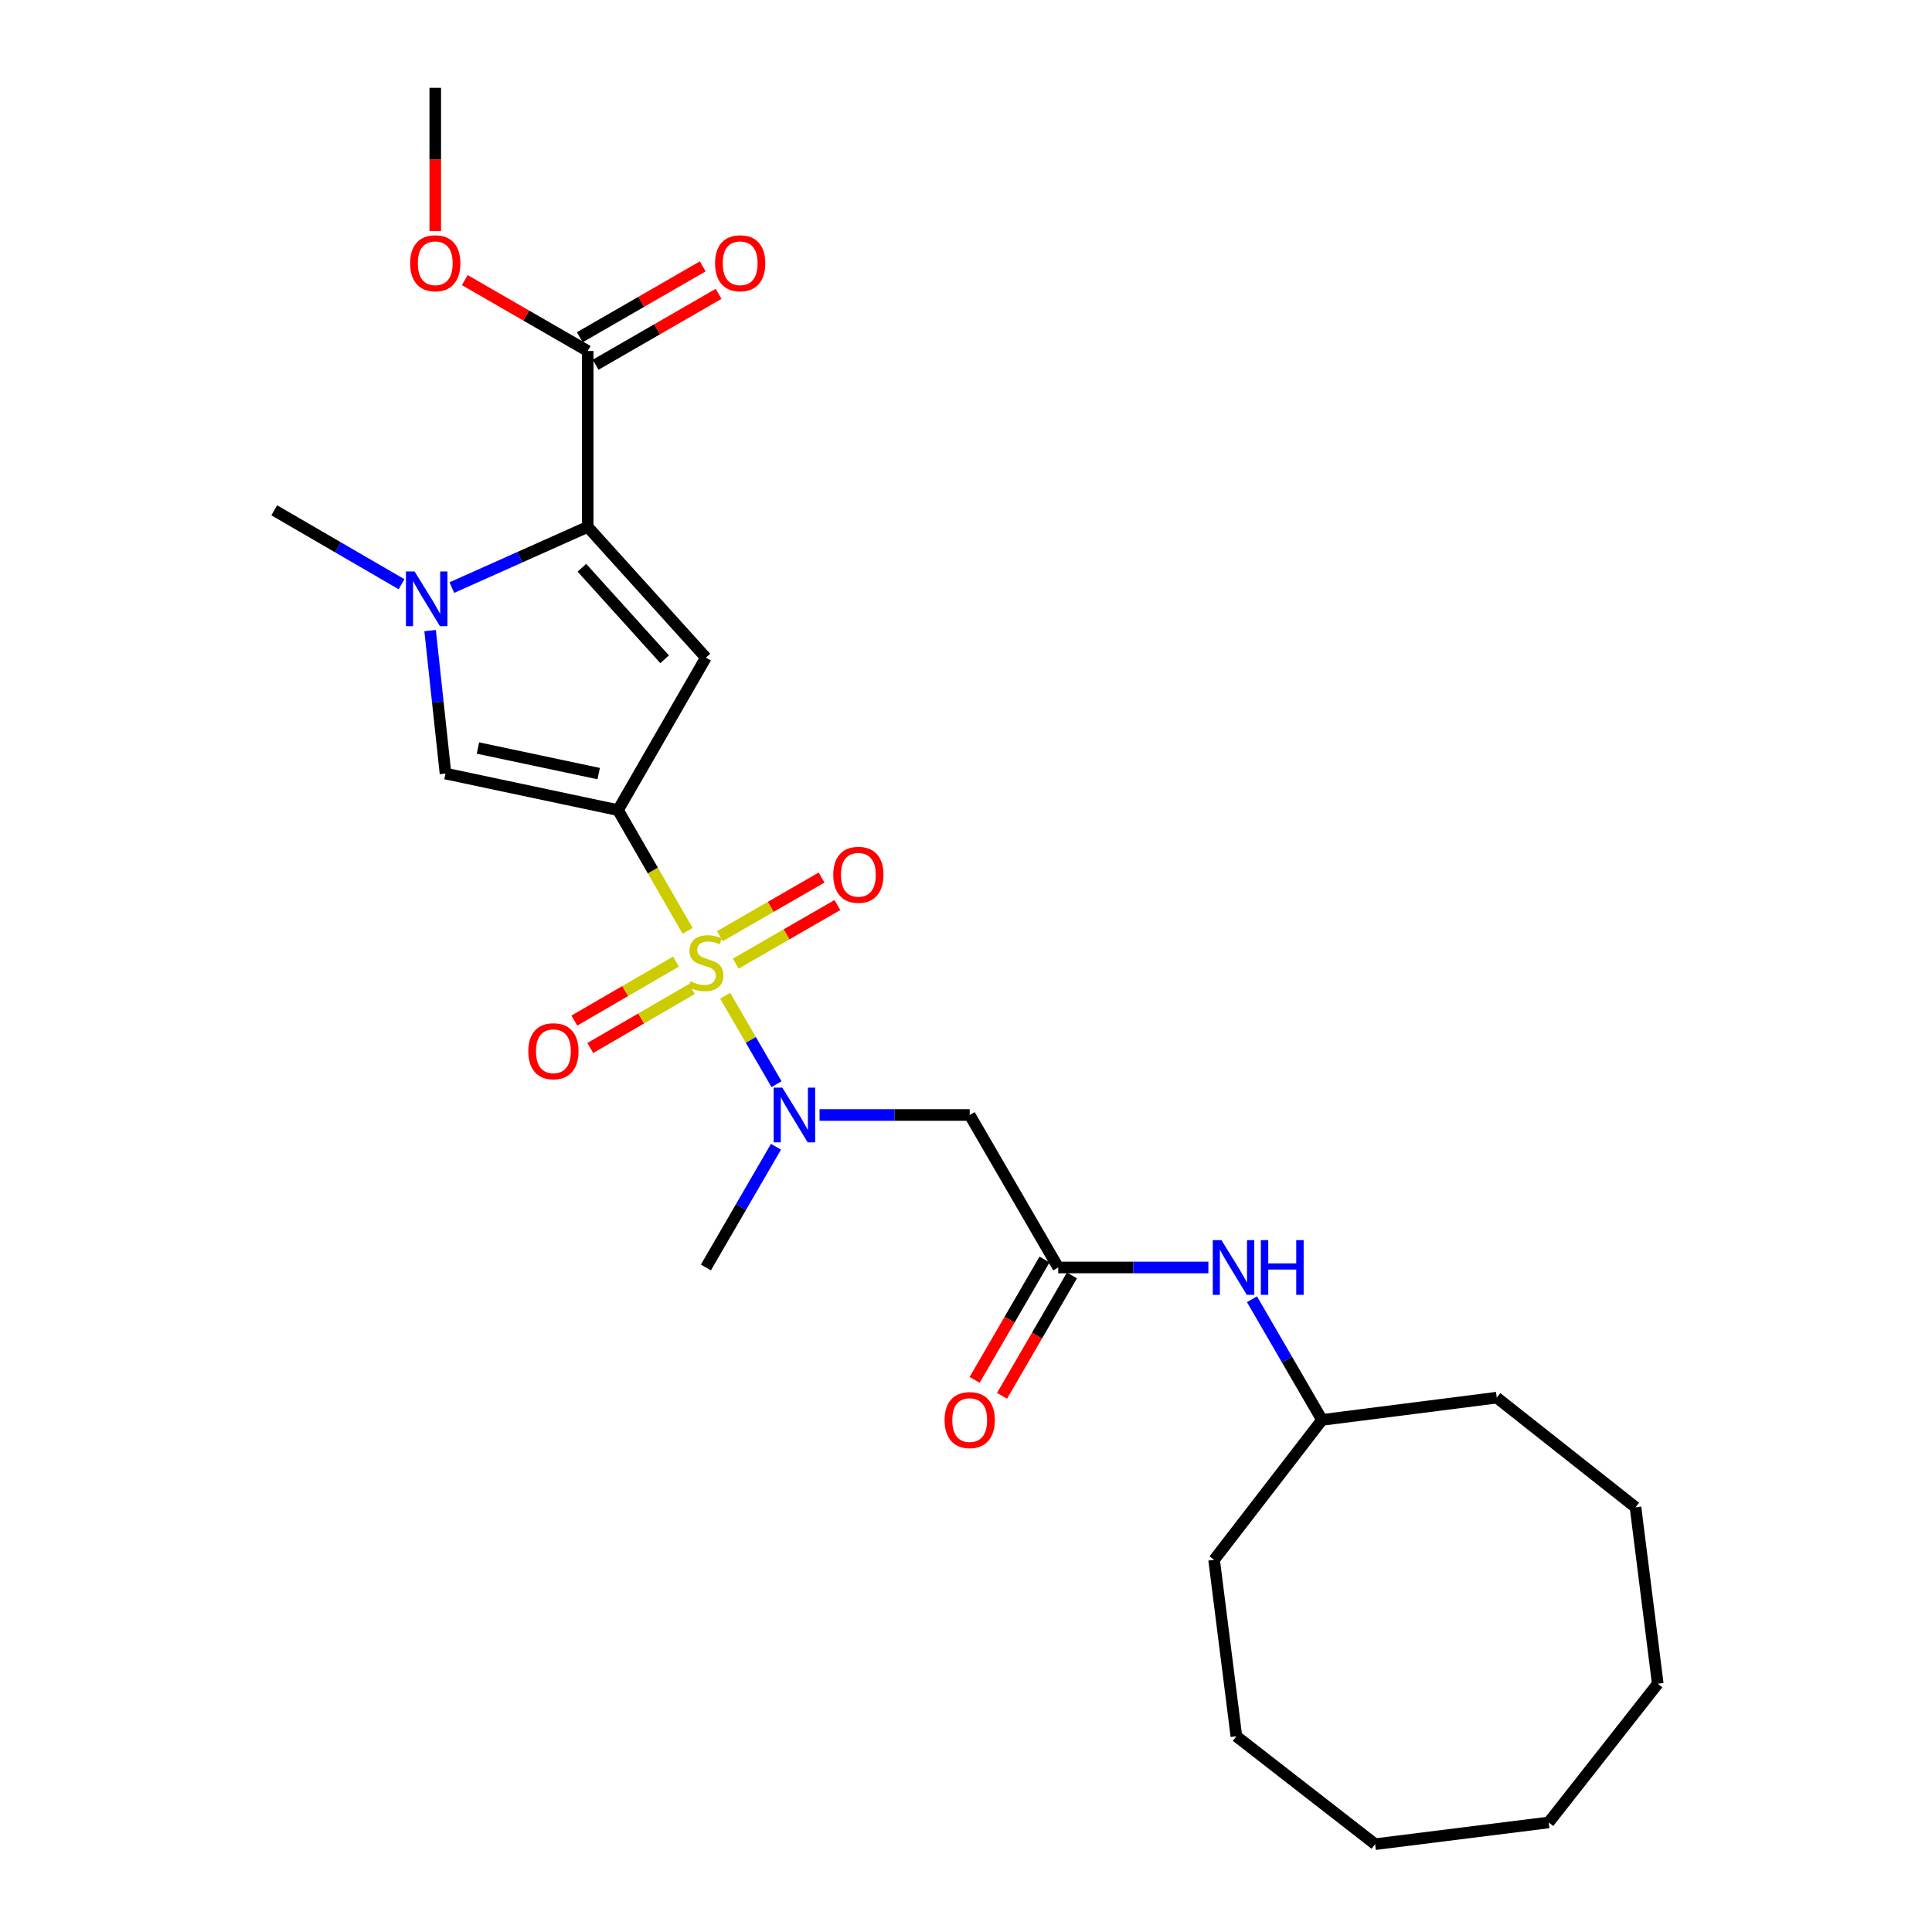 <?xml version='1.0' encoding='iso-8859-1'?>
<svg version='1.1' baseProfile='full'
              xmlns='http://www.w3.org/2000/svg'
                      xmlns:rdkit='http://www.rdkit.org/xml'
                      xmlns:xlink='http://www.w3.org/1999/xlink'
                  xml:space='preserve'
width='1000px' height='1000px' viewBox='0 0 1000 1000'>
<!-- END OF HEADER -->
<rect style='opacity:1.0;fill:#FFFFFF;stroke:none' width='1000' height='1000' x='0' y='0'> </rect>
<path class='bond-0' d='M 355.916,481.816 L 337.896,450.562' style='fill:none;fill-rule:evenodd;stroke:#CCCC00;stroke-width:6px;stroke-linecap:butt;stroke-linejoin:miter;stroke-opacity:1' />
<path class='bond-0' d='M 337.896,450.562 L 319.876,419.308' style='fill:none;fill-rule:evenodd;stroke:#000000;stroke-width:6px;stroke-linecap:butt;stroke-linejoin:miter;stroke-opacity:1' />
<path class='bond-5' d='M 375.336,515.374 L 388.634,538.273' style='fill:none;fill-rule:evenodd;stroke:#CCCC00;stroke-width:6px;stroke-linecap:butt;stroke-linejoin:miter;stroke-opacity:1' />
<path class='bond-5' d='M 388.634,538.273 L 401.932,561.173' style='fill:none;fill-rule:evenodd;stroke:#0000FF;stroke-width:6px;stroke-linecap:butt;stroke-linejoin:miter;stroke-opacity:1' />
<path class='bond-9' d='M 380.827,498.774 L 407.135,483.607' style='fill:none;fill-rule:evenodd;stroke:#CCCC00;stroke-width:6px;stroke-linecap:butt;stroke-linejoin:miter;stroke-opacity:1' />
<path class='bond-9' d='M 407.135,483.607 L 433.443,468.439' style='fill:none;fill-rule:evenodd;stroke:#FF0000;stroke-width:6px;stroke-linecap:butt;stroke-linejoin:miter;stroke-opacity:1' />
<path class='bond-9' d='M 372.628,484.555 L 398.936,469.387' style='fill:none;fill-rule:evenodd;stroke:#CCCC00;stroke-width:6px;stroke-linecap:butt;stroke-linejoin:miter;stroke-opacity:1' />
<path class='bond-9' d='M 398.936,469.387 L 425.244,454.219' style='fill:none;fill-rule:evenodd;stroke:#FF0000;stroke-width:6px;stroke-linecap:butt;stroke-linejoin:miter;stroke-opacity:1' />
<path class='bond-10' d='M 349.888,497.712 L 323.583,512.984' style='fill:none;fill-rule:evenodd;stroke:#CCCC00;stroke-width:6px;stroke-linecap:butt;stroke-linejoin:miter;stroke-opacity:1' />
<path class='bond-10' d='M 323.583,512.984 L 297.279,528.256' style='fill:none;fill-rule:evenodd;stroke:#FF0000;stroke-width:6px;stroke-linecap:butt;stroke-linejoin:miter;stroke-opacity:1' />
<path class='bond-10' d='M 358.129,511.907 L 331.825,527.179' style='fill:none;fill-rule:evenodd;stroke:#CCCC00;stroke-width:6px;stroke-linecap:butt;stroke-linejoin:miter;stroke-opacity:1' />
<path class='bond-10' d='M 331.825,527.179 L 305.52,542.451' style='fill:none;fill-rule:evenodd;stroke:#FF0000;stroke-width:6px;stroke-linecap:butt;stroke-linejoin:miter;stroke-opacity:1' />
<path class='bond-1' d='M 319.876,419.308 L 365.37,340.384' style='fill:none;fill-rule:evenodd;stroke:#000000;stroke-width:6px;stroke-linecap:butt;stroke-linejoin:miter;stroke-opacity:1' />
<path class='bond-4' d='M 319.876,419.308 L 230.594,400.395' style='fill:none;fill-rule:evenodd;stroke:#000000;stroke-width:6px;stroke-linecap:butt;stroke-linejoin:miter;stroke-opacity:1' />
<path class='bond-4' d='M 309.885,400.413 L 247.388,387.175' style='fill:none;fill-rule:evenodd;stroke:#000000;stroke-width:6px;stroke-linecap:butt;stroke-linejoin:miter;stroke-opacity:1' />
<path class='bond-2' d='M 365.37,340.384 L 304.192,272.714' style='fill:none;fill-rule:evenodd;stroke:#000000;stroke-width:6px;stroke-linecap:butt;stroke-linejoin:miter;stroke-opacity:1' />
<path class='bond-2' d='M 344.017,341.241 L 301.193,293.872' style='fill:none;fill-rule:evenodd;stroke:#000000;stroke-width:6px;stroke-linecap:butt;stroke-linejoin:miter;stroke-opacity:1' />
<path class='bond-7' d='M 304.192,272.714 L 304.192,181.68' style='fill:none;fill-rule:evenodd;stroke:#000000;stroke-width:6px;stroke-linecap:butt;stroke-linejoin:miter;stroke-opacity:1' />
<path class='bond-26' d='M 304.192,272.714 L 269.034,288.425' style='fill:none;fill-rule:evenodd;stroke:#000000;stroke-width:6px;stroke-linecap:butt;stroke-linejoin:miter;stroke-opacity:1' />
<path class='bond-26' d='M 269.034,288.425 L 233.877,304.136' style='fill:none;fill-rule:evenodd;stroke:#0000FF;stroke-width:6px;stroke-linecap:butt;stroke-linejoin:miter;stroke-opacity:1' />
<path class='bond-3' d='M 222.625,326.389 L 226.609,363.392' style='fill:none;fill-rule:evenodd;stroke:#0000FF;stroke-width:6px;stroke-linecap:butt;stroke-linejoin:miter;stroke-opacity:1' />
<path class='bond-3' d='M 226.609,363.392 L 230.594,400.395' style='fill:none;fill-rule:evenodd;stroke:#000000;stroke-width:6px;stroke-linecap:butt;stroke-linejoin:miter;stroke-opacity:1' />
<path class='bond-15' d='M 207.834,302.393 L 174.892,283.263' style='fill:none;fill-rule:evenodd;stroke:#0000FF;stroke-width:6px;stroke-linecap:butt;stroke-linejoin:miter;stroke-opacity:1' />
<path class='bond-15' d='M 174.892,283.263 L 141.95,264.133' style='fill:none;fill-rule:evenodd;stroke:#000000;stroke-width:6px;stroke-linecap:butt;stroke-linejoin:miter;stroke-opacity:1' />
<path class='bond-6' d='M 424.2,577.118 L 463.057,577.118' style='fill:none;fill-rule:evenodd;stroke:#0000FF;stroke-width:6px;stroke-linecap:butt;stroke-linejoin:miter;stroke-opacity:1' />
<path class='bond-6' d='M 463.057,577.118 L 501.915,577.118' style='fill:none;fill-rule:evenodd;stroke:#000000;stroke-width:6px;stroke-linecap:butt;stroke-linejoin:miter;stroke-opacity:1' />
<path class='bond-17' d='M 401.646,593.559 L 383.508,624.8' style='fill:none;fill-rule:evenodd;stroke:#0000FF;stroke-width:6px;stroke-linecap:butt;stroke-linejoin:miter;stroke-opacity:1' />
<path class='bond-17' d='M 383.508,624.8 L 365.37,656.041' style='fill:none;fill-rule:evenodd;stroke:#000000;stroke-width:6px;stroke-linecap:butt;stroke-linejoin:miter;stroke-opacity:1' />
<path class='bond-8' d='M 501.915,577.118 L 547.737,656.041' style='fill:none;fill-rule:evenodd;stroke:#000000;stroke-width:6px;stroke-linecap:butt;stroke-linejoin:miter;stroke-opacity:1' />
<path class='bond-12' d='M 308.291,188.79 L 340.114,170.443' style='fill:none;fill-rule:evenodd;stroke:#000000;stroke-width:6px;stroke-linecap:butt;stroke-linejoin:miter;stroke-opacity:1' />
<path class='bond-12' d='M 340.114,170.443 L 371.937,152.096' style='fill:none;fill-rule:evenodd;stroke:#FF0000;stroke-width:6px;stroke-linecap:butt;stroke-linejoin:miter;stroke-opacity:1' />
<path class='bond-12' d='M 300.093,174.571 L 331.915,156.223' style='fill:none;fill-rule:evenodd;stroke:#000000;stroke-width:6px;stroke-linecap:butt;stroke-linejoin:miter;stroke-opacity:1' />
<path class='bond-12' d='M 331.915,156.223 L 363.738,137.876' style='fill:none;fill-rule:evenodd;stroke:#FF0000;stroke-width:6px;stroke-linecap:butt;stroke-linejoin:miter;stroke-opacity:1' />
<path class='bond-14' d='M 304.192,181.68 L 272.378,163.334' style='fill:none;fill-rule:evenodd;stroke:#000000;stroke-width:6px;stroke-linecap:butt;stroke-linejoin:miter;stroke-opacity:1' />
<path class='bond-14' d='M 272.378,163.334 L 240.564,144.988' style='fill:none;fill-rule:evenodd;stroke:#FF0000;stroke-width:6px;stroke-linecap:butt;stroke-linejoin:miter;stroke-opacity:1' />
<path class='bond-11' d='M 547.737,656.041 L 586.599,656.041' style='fill:none;fill-rule:evenodd;stroke:#000000;stroke-width:6px;stroke-linecap:butt;stroke-linejoin:miter;stroke-opacity:1' />
<path class='bond-11' d='M 586.599,656.041 L 625.461,656.041' style='fill:none;fill-rule:evenodd;stroke:#0000FF;stroke-width:6px;stroke-linecap:butt;stroke-linejoin:miter;stroke-opacity:1' />
<path class='bond-13' d='M 540.64,651.92 L 522.549,683.072' style='fill:none;fill-rule:evenodd;stroke:#000000;stroke-width:6px;stroke-linecap:butt;stroke-linejoin:miter;stroke-opacity:1' />
<path class='bond-13' d='M 522.549,683.072 L 504.459,714.224' style='fill:none;fill-rule:evenodd;stroke:#FF0000;stroke-width:6px;stroke-linecap:butt;stroke-linejoin:miter;stroke-opacity:1' />
<path class='bond-13' d='M 554.834,660.163 L 536.743,691.315' style='fill:none;fill-rule:evenodd;stroke:#000000;stroke-width:6px;stroke-linecap:butt;stroke-linejoin:miter;stroke-opacity:1' />
<path class='bond-13' d='M 536.743,691.315 L 518.653,722.466' style='fill:none;fill-rule:evenodd;stroke:#FF0000;stroke-width:6px;stroke-linecap:butt;stroke-linejoin:miter;stroke-opacity:1' />
<path class='bond-16' d='M 648.013,672.482 L 666.143,703.714' style='fill:none;fill-rule:evenodd;stroke:#0000FF;stroke-width:6px;stroke-linecap:butt;stroke-linejoin:miter;stroke-opacity:1' />
<path class='bond-16' d='M 666.143,703.714 L 684.273,734.946' style='fill:none;fill-rule:evenodd;stroke:#000000;stroke-width:6px;stroke-linecap:butt;stroke-linejoin:miter;stroke-opacity:1' />
<path class='bond-18' d='M 225.287,119.59 L 225.287,82.522' style='fill:none;fill-rule:evenodd;stroke:#FF0000;stroke-width:6px;stroke-linecap:butt;stroke-linejoin:miter;stroke-opacity:1' />
<path class='bond-18' d='M 225.287,82.522 L 225.287,45.455' style='fill:none;fill-rule:evenodd;stroke:#000000;stroke-width:6px;stroke-linecap:butt;stroke-linejoin:miter;stroke-opacity:1' />
<path class='bond-19' d='M 684.273,734.946 L 774.713,723.42' style='fill:none;fill-rule:evenodd;stroke:#000000;stroke-width:6px;stroke-linecap:butt;stroke-linejoin:miter;stroke-opacity:1' />
<path class='bond-20' d='M 684.273,734.946 L 628.42,807.368' style='fill:none;fill-rule:evenodd;stroke:#000000;stroke-width:6px;stroke-linecap:butt;stroke-linejoin:miter;stroke-opacity:1' />
<path class='bond-21' d='M 774.713,723.42 L 846.533,780.166' style='fill:none;fill-rule:evenodd;stroke:#000000;stroke-width:6px;stroke-linecap:butt;stroke-linejoin:miter;stroke-opacity:1' />
<path class='bond-22' d='M 628.42,807.368 L 639.946,898.693' style='fill:none;fill-rule:evenodd;stroke:#000000;stroke-width:6px;stroke-linecap:butt;stroke-linejoin:miter;stroke-opacity:1' />
<path class='bond-25' d='M 846.533,780.166 L 858.05,871.491' style='fill:none;fill-rule:evenodd;stroke:#000000;stroke-width:6px;stroke-linecap:butt;stroke-linejoin:miter;stroke-opacity:1' />
<path class='bond-24' d='M 639.946,898.693 L 711.757,954.545' style='fill:none;fill-rule:evenodd;stroke:#000000;stroke-width:6px;stroke-linecap:butt;stroke-linejoin:miter;stroke-opacity:1' />
<path class='bond-23' d='M 801.605,943.293 L 711.757,954.545' style='fill:none;fill-rule:evenodd;stroke:#000000;stroke-width:6px;stroke-linecap:butt;stroke-linejoin:miter;stroke-opacity:1' />
<path class='bond-27' d='M 801.605,943.293 L 858.05,871.491' style='fill:none;fill-rule:evenodd;stroke:#000000;stroke-width:6px;stroke-linecap:butt;stroke-linejoin:miter;stroke-opacity:1' />
<path  class='atom-0' d='M 357.37 507.933
Q 357.69 508.053, 359.01 508.613
Q 360.33 509.173, 361.77 509.533
Q 363.25 509.853, 364.69 509.853
Q 367.37 509.853, 368.93 508.573
Q 370.49 507.253, 370.49 504.973
Q 370.49 503.413, 369.69 502.453
Q 368.93 501.493, 367.73 500.973
Q 366.53 500.453, 364.53 499.853
Q 362.01 499.093, 360.49 498.373
Q 359.01 497.653, 357.93 496.133
Q 356.89 494.613, 356.89 492.053
Q 356.89 488.493, 359.29 486.293
Q 361.73 484.093, 366.53 484.093
Q 369.81 484.093, 373.53 485.653
L 372.61 488.733
Q 369.21 487.333, 366.65 487.333
Q 363.89 487.333, 362.37 488.493
Q 360.85 489.613, 360.89 491.573
Q 360.89 493.093, 361.65 494.013
Q 362.45 494.933, 363.57 495.453
Q 364.73 495.973, 366.65 496.573
Q 369.21 497.373, 370.73 498.173
Q 372.25 498.973, 373.33 500.613
Q 374.45 502.213, 374.45 504.973
Q 374.45 508.893, 371.81 511.013
Q 369.21 513.093, 364.85 513.093
Q 362.33 513.093, 360.41 512.533
Q 358.53 512.013, 356.29 511.093
L 357.37 507.933
' fill='#CCCC00'/>
<path  class='atom-4' d='M 214.595 295.795
L 223.875 310.795
Q 224.795 312.275, 226.275 314.955
Q 227.755 317.635, 227.835 317.795
L 227.835 295.795
L 231.595 295.795
L 231.595 324.115
L 227.715 324.115
L 217.755 307.715
Q 216.595 305.795, 215.355 303.595
Q 214.155 301.395, 213.795 300.715
L 213.795 324.115
L 210.115 324.115
L 210.115 295.795
L 214.595 295.795
' fill='#0000FF'/>
<path  class='atom-6' d='M 404.932 562.958
L 414.212 577.958
Q 415.132 579.438, 416.612 582.118
Q 418.092 584.798, 418.172 584.958
L 418.172 562.958
L 421.932 562.958
L 421.932 591.278
L 418.052 591.278
L 408.092 574.878
Q 406.932 572.958, 405.692 570.758
Q 404.492 568.558, 404.132 567.878
L 404.132 591.278
L 400.452 591.278
L 400.452 562.958
L 404.932 562.958
' fill='#0000FF'/>
<path  class='atom-10' d='M 431.293 452.79
Q 431.293 445.99, 434.653 442.19
Q 438.013 438.39, 444.293 438.39
Q 450.573 438.39, 453.933 442.19
Q 457.293 445.99, 457.293 452.79
Q 457.293 459.67, 453.893 463.59
Q 450.493 467.47, 444.293 467.47
Q 438.053 467.47, 434.653 463.59
Q 431.293 459.71, 431.293 452.79
M 444.293 464.27
Q 448.613 464.27, 450.933 461.39
Q 453.293 458.47, 453.293 452.79
Q 453.293 447.23, 450.933 444.43
Q 448.613 441.59, 444.293 441.59
Q 439.973 441.59, 437.613 444.39
Q 435.293 447.19, 435.293 452.79
Q 435.293 458.51, 437.613 461.39
Q 439.973 464.27, 444.293 464.27
' fill='#FF0000'/>
<path  class='atom-11' d='M 273.447 544.115
Q 273.447 537.315, 276.807 533.515
Q 280.167 529.715, 286.447 529.715
Q 292.727 529.715, 296.087 533.515
Q 299.447 537.315, 299.447 544.115
Q 299.447 550.995, 296.047 554.915
Q 292.647 558.795, 286.447 558.795
Q 280.207 558.795, 276.807 554.915
Q 273.447 551.035, 273.447 544.115
M 286.447 555.595
Q 290.767 555.595, 293.087 552.715
Q 295.447 549.795, 295.447 544.115
Q 295.447 538.555, 293.087 535.755
Q 290.767 532.915, 286.447 532.915
Q 282.127 532.915, 279.767 535.715
Q 277.447 538.515, 277.447 544.115
Q 277.447 549.835, 279.767 552.715
Q 282.127 555.595, 286.447 555.595
' fill='#FF0000'/>
<path  class='atom-12' d='M 632.209 641.881
L 641.489 656.881
Q 642.409 658.361, 643.889 661.041
Q 645.369 663.721, 645.449 663.881
L 645.449 641.881
L 649.209 641.881
L 649.209 670.201
L 645.329 670.201
L 635.369 653.801
Q 634.209 651.881, 632.969 649.681
Q 631.769 647.481, 631.409 646.801
L 631.409 670.201
L 627.729 670.201
L 627.729 641.881
L 632.209 641.881
' fill='#0000FF'/>
<path  class='atom-12' d='M 652.609 641.881
L 656.449 641.881
L 656.449 653.921
L 670.929 653.921
L 670.929 641.881
L 674.769 641.881
L 674.769 670.201
L 670.929 670.201
L 670.929 657.121
L 656.449 657.121
L 656.449 670.201
L 652.609 670.201
L 652.609 641.881
' fill='#0000FF'/>
<path  class='atom-13' d='M 370.115 136.258
Q 370.115 129.458, 373.475 125.658
Q 376.835 121.858, 383.115 121.858
Q 389.395 121.858, 392.755 125.658
Q 396.115 129.458, 396.115 136.258
Q 396.115 143.138, 392.715 147.058
Q 389.315 150.938, 383.115 150.938
Q 376.875 150.938, 373.475 147.058
Q 370.115 143.178, 370.115 136.258
M 383.115 147.738
Q 387.435 147.738, 389.755 144.858
Q 392.115 141.938, 392.115 136.258
Q 392.115 130.698, 389.755 127.898
Q 387.435 125.058, 383.115 125.058
Q 378.795 125.058, 376.435 127.858
Q 374.115 130.658, 374.115 136.258
Q 374.115 141.978, 376.435 144.858
Q 378.795 147.738, 383.115 147.738
' fill='#FF0000'/>
<path  class='atom-14' d='M 488.915 735.026
Q 488.915 728.226, 492.275 724.426
Q 495.635 720.626, 501.915 720.626
Q 508.195 720.626, 511.555 724.426
Q 514.915 728.226, 514.915 735.026
Q 514.915 741.906, 511.515 745.826
Q 508.115 749.706, 501.915 749.706
Q 495.675 749.706, 492.275 745.826
Q 488.915 741.946, 488.915 735.026
M 501.915 746.506
Q 506.235 746.506, 508.555 743.626
Q 510.915 740.706, 510.915 735.026
Q 510.915 729.466, 508.555 726.666
Q 506.235 723.826, 501.915 723.826
Q 497.595 723.826, 495.235 726.626
Q 492.915 729.426, 492.915 735.026
Q 492.915 740.746, 495.235 743.626
Q 497.595 746.506, 501.915 746.506
' fill='#FF0000'/>
<path  class='atom-15' d='M 212.287 136.258
Q 212.287 129.458, 215.647 125.658
Q 219.007 121.858, 225.287 121.858
Q 231.567 121.858, 234.927 125.658
Q 238.287 129.458, 238.287 136.258
Q 238.287 143.138, 234.887 147.058
Q 231.487 150.938, 225.287 150.938
Q 219.047 150.938, 215.647 147.058
Q 212.287 143.178, 212.287 136.258
M 225.287 147.738
Q 229.607 147.738, 231.927 144.858
Q 234.287 141.938, 234.287 136.258
Q 234.287 130.698, 231.927 127.898
Q 229.607 125.058, 225.287 125.058
Q 220.967 125.058, 218.607 127.858
Q 216.287 130.658, 216.287 136.258
Q 216.287 141.978, 218.607 144.858
Q 220.967 147.738, 225.287 147.738
' fill='#FF0000'/>
</svg>
